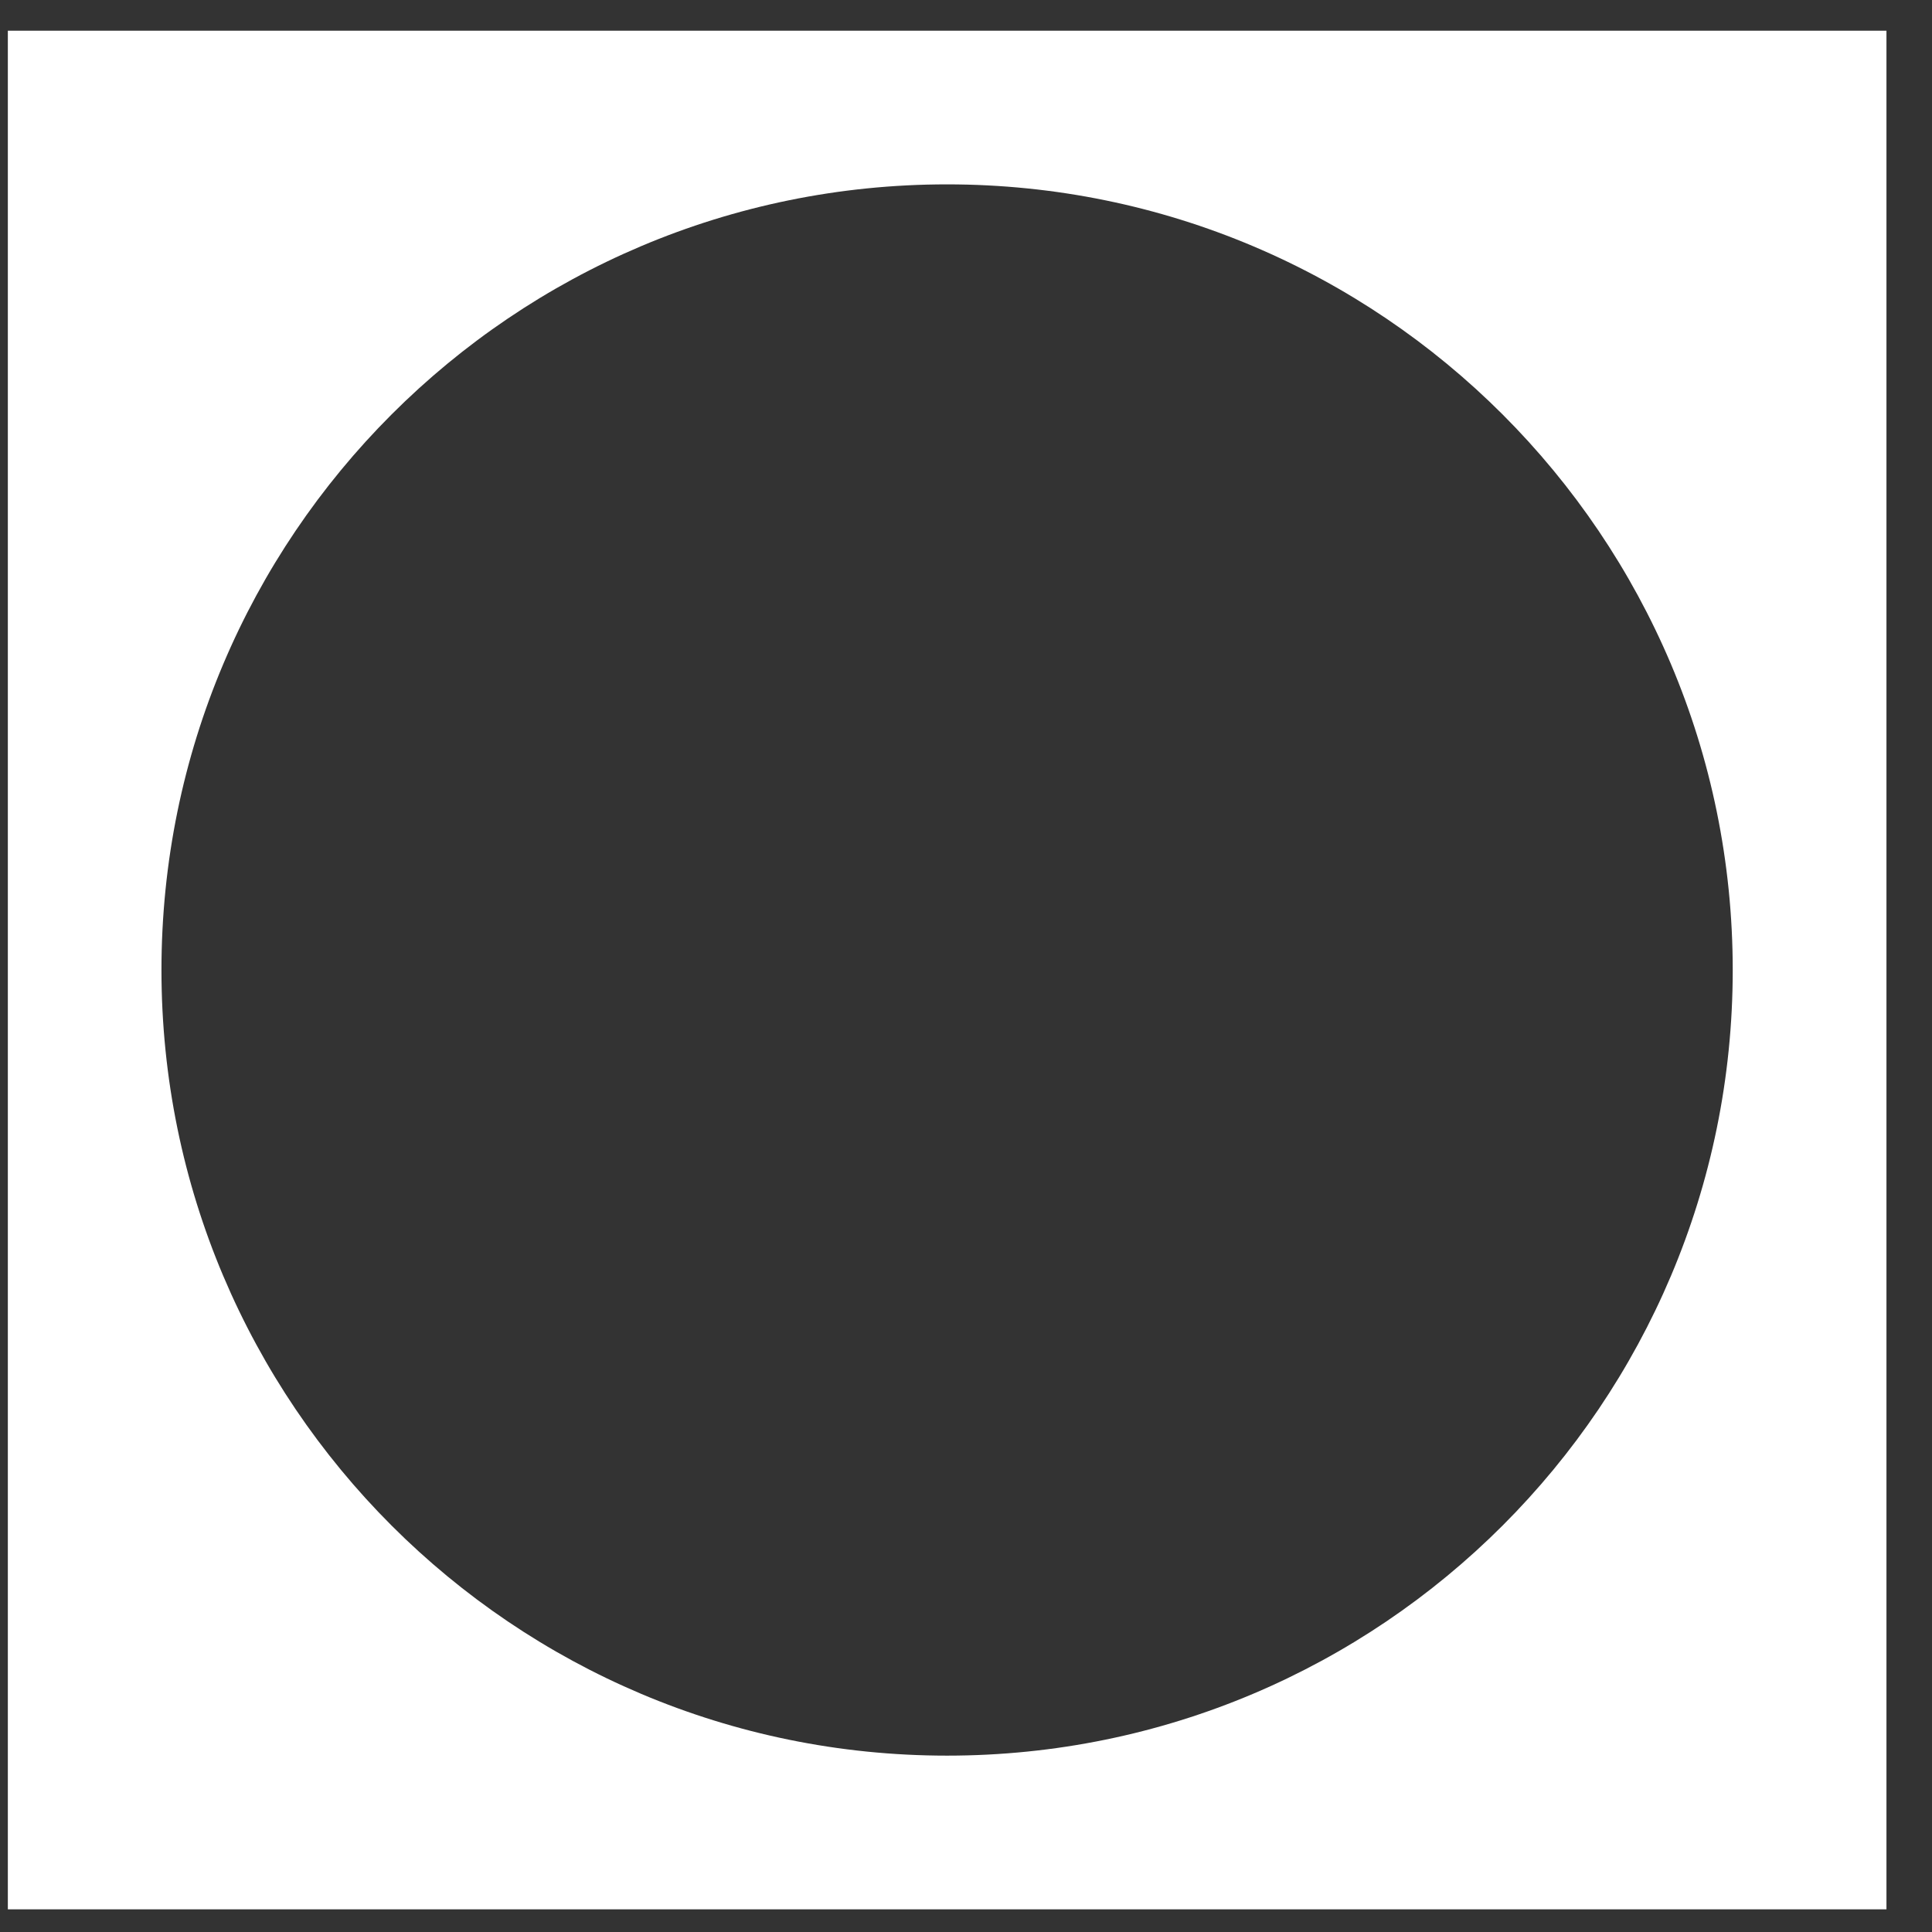 <svg width="35" height="35" viewBox="0 0 35 35" fill="none" xmlns="http://www.w3.org/2000/svg">
<rect x="0" y="0" width="35" height="35" fill="#333333" stroke="none"/>
<path fill-rule="evenodd" clip-rule="evenodd" d="M34.175 0.556H0.142V34.589H34.175V0.556ZM17.157 31.805C25.018 31.805 31.39 25.433 31.39 17.573C31.39 9.712 25.018 3.34 17.157 3.34C9.297 3.34 2.925 9.712 2.925 17.573C2.925 25.433 9.297 31.805 17.157 31.805Z" fill="white"/>
</svg>
